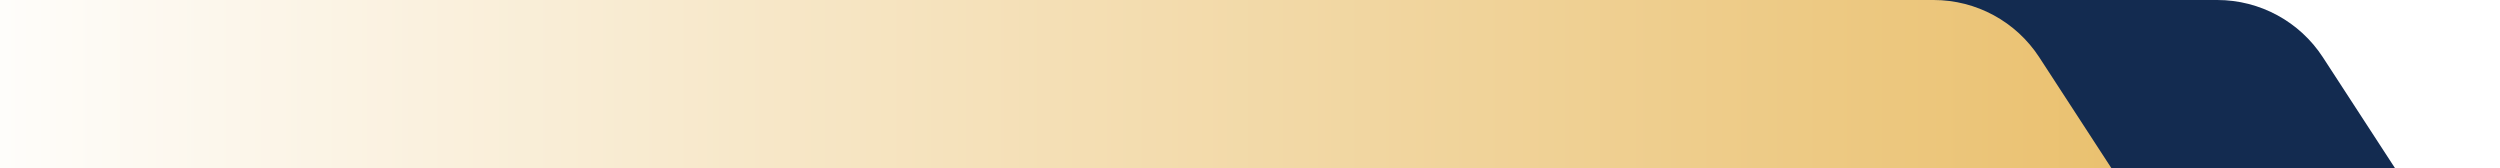 <svg width="238" height="16" viewBox="0 0 238 16" fill="none" xmlns="http://www.w3.org/2000/svg">
<g id="Frame 2608611" clip-path="url(#clip0_4672_7923)">
<path id="Vector 13" d="M221.14 5.456L228 16H-10V0H211.082C215.142 0 218.926 2.053 221.14 5.456Z" fill="#132B50"/>
<g id="Vector 11" filter="url(#filter0_d_4672_7923)">
<path d="M191.14 5.456L198 16H-10V0H181.082C185.142 0 188.926 2.053 191.14 5.456Z" fill="url(#paint0_linear_4672_7923)"/>
</g>
</g>
<defs>
<filter id="filter0_d_4672_7923" x="-17" y="-10" width="228" height="36" filterUnits="userSpaceOnUse" color-interpolation-filters="sRGB">
<feFlood flood-opacity="0" result="BackgroundImageFix"/>
<feColorMatrix in="SourceAlpha" type="matrix" values="0 0 0 0 0 0 0 0 0 0 0 0 0 0 0 0 0 0 127 0" result="hardAlpha"/>
<feOffset dx="3"/>
<feGaussianBlur stdDeviation="5"/>
<feComposite in2="hardAlpha" operator="out"/>
<feColorMatrix type="matrix" values="0 0 0 0 0 0 0 0 0 0 0 0 0 0 0 0 0 0 0.12 0"/>
<feBlend mode="normal" in2="BackgroundImageFix" result="effect1_dropShadow_4672_7923"/>
<feBlend mode="normal" in="SourceGraphic" in2="effect1_dropShadow_4672_7923" result="shape"/>
</filter>
<linearGradient id="paint0_linear_4672_7923" x1="-10" y1="8" x2="198" y2="8" gradientUnits="userSpaceOnUse">
<stop stop-color="white"/>
<stop offset="1" stop-color="#EAC170"/>
</linearGradient>
<clipPath id="clip0_4672_7923">
<rect width="238" height="16" fill="white"/>
</clipPath>
</defs>
</svg>
